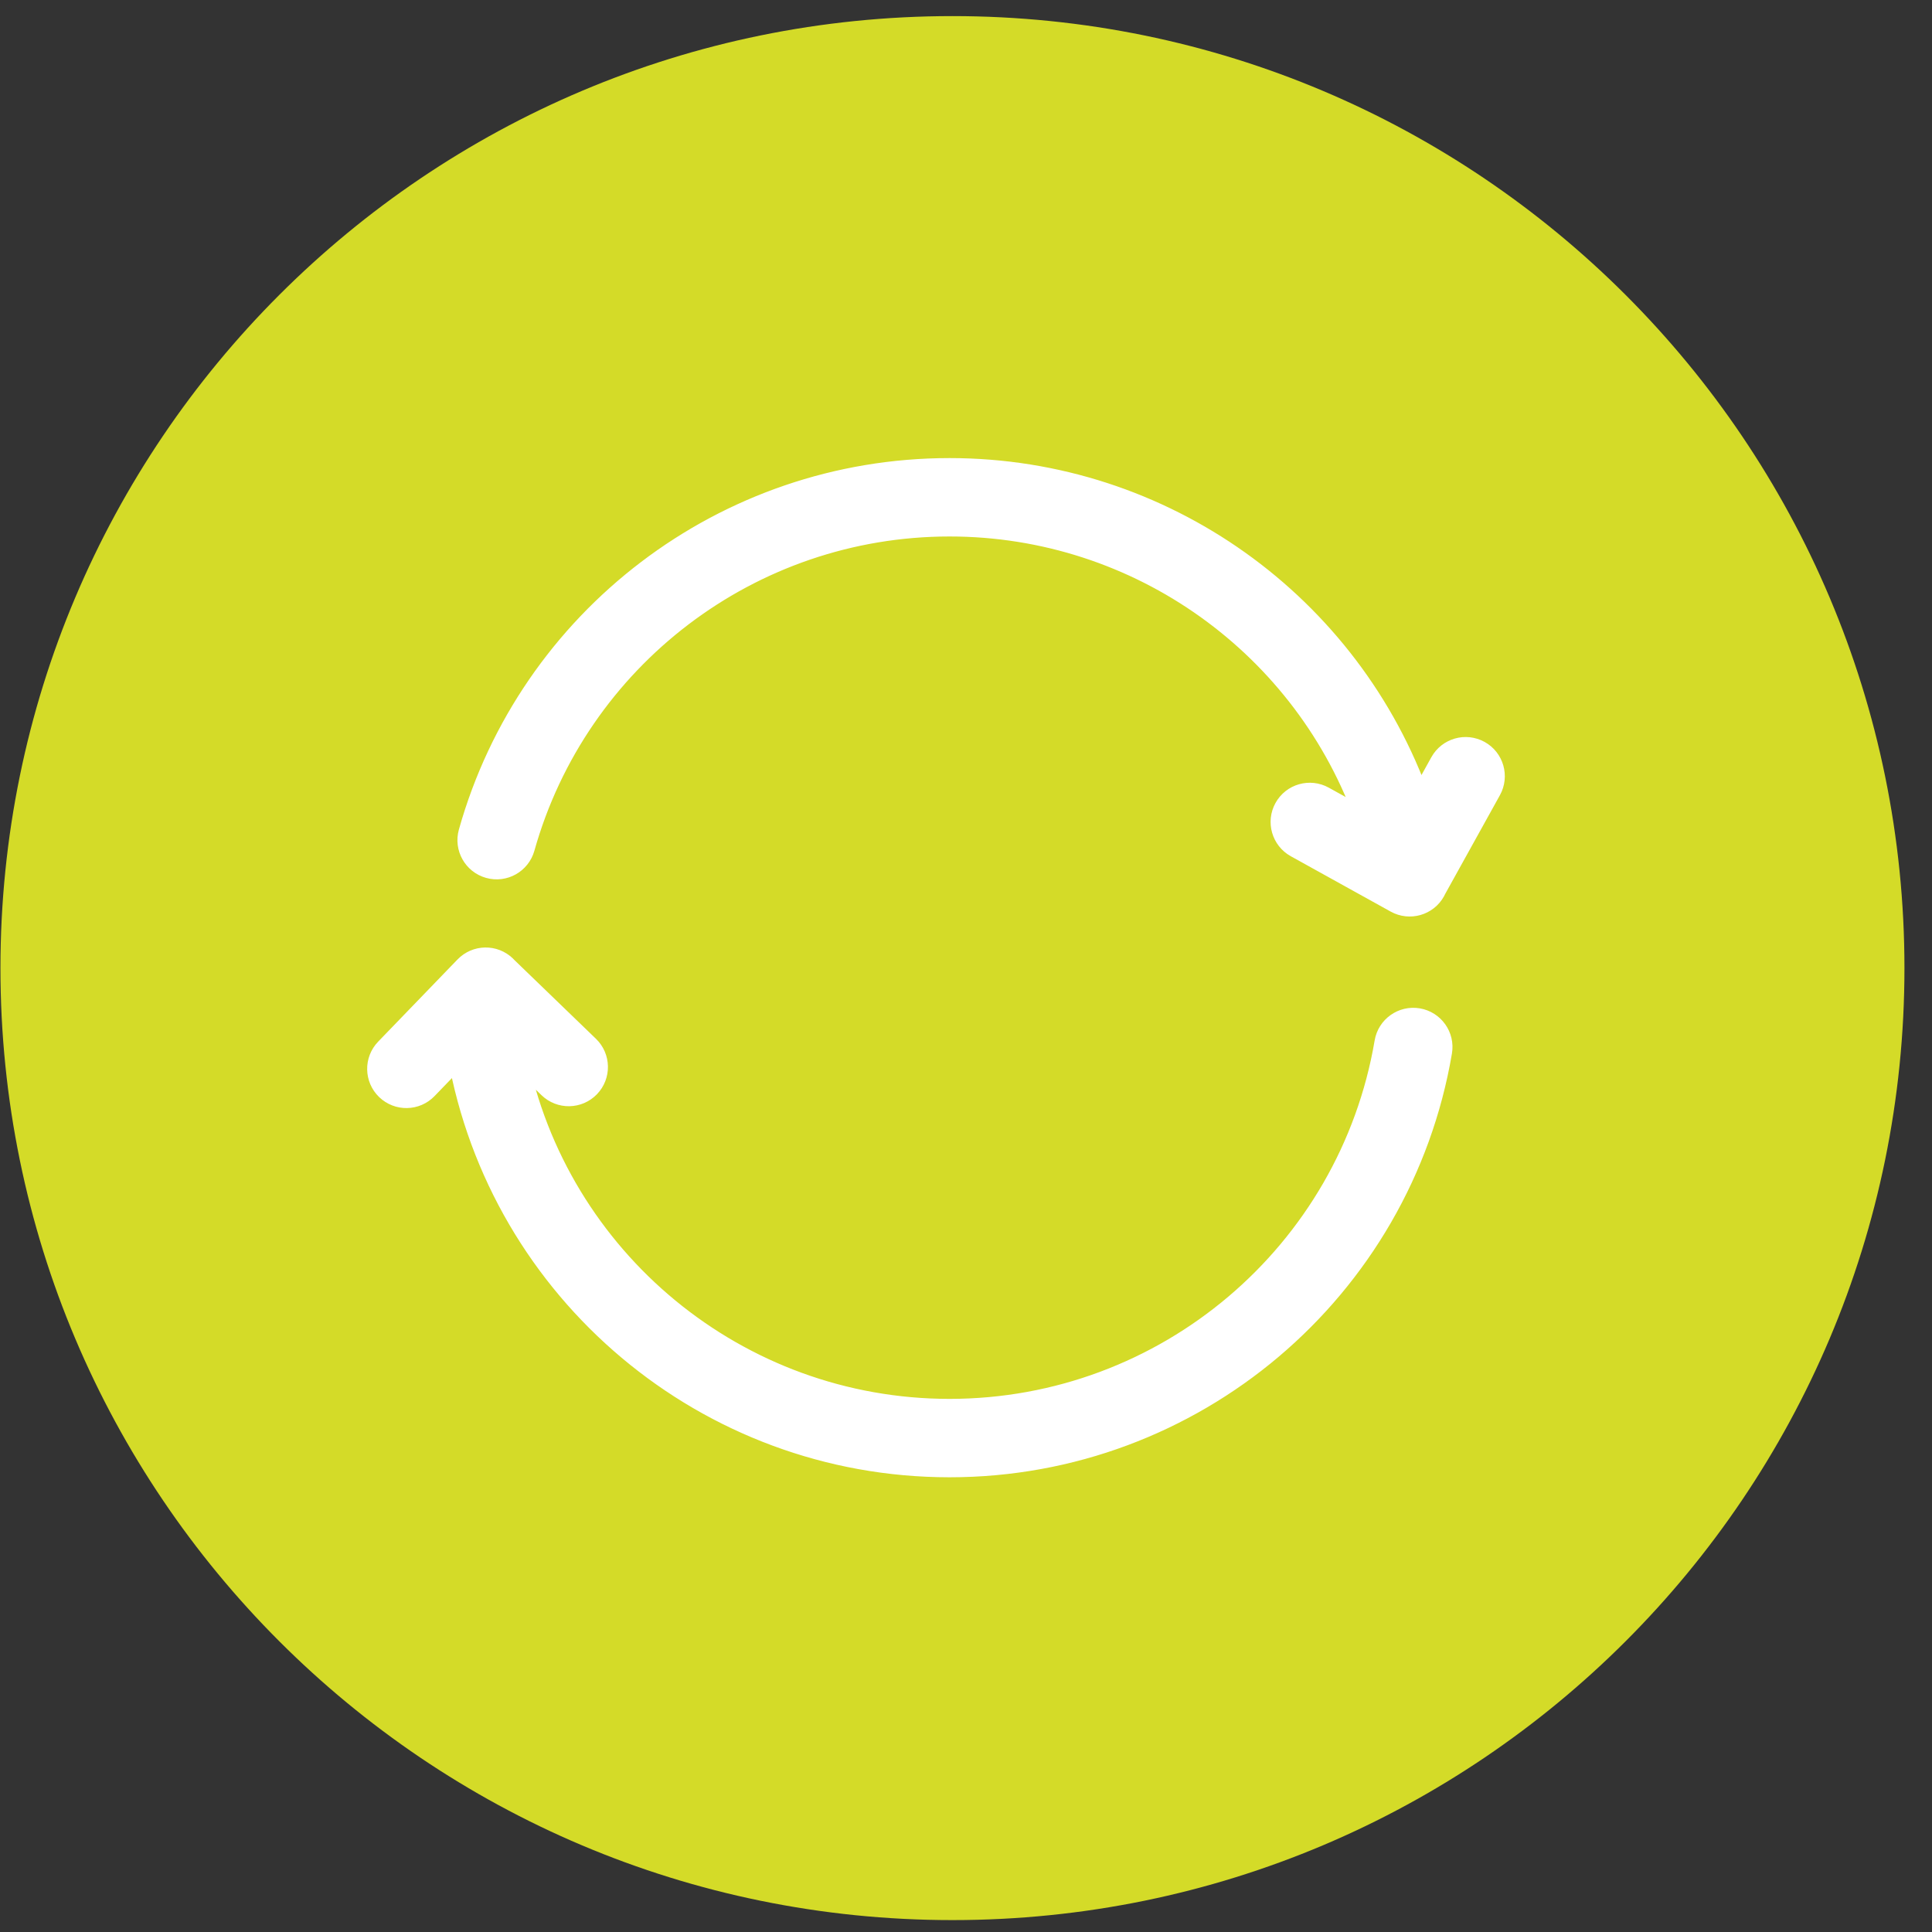 <?xml version="1.0" encoding="UTF-8" standalone="no"?>
<svg width="69px" height="69px" viewBox="0 0 69 69" version="1.1" xmlns="http://www.w3.org/2000/svg" xmlns:xlink="http://www.w3.org/1999/xlink">
    <rect x="0" y="0" width="69" height="69" fill="#333333" stroke="none"/>
    <!-- Generator: Sketch 43.1 (39012) - http://www.bohemiancoding.com/sketch -->
    <title>warning</title>
    <desc>Created with Sketch.</desc>
    <defs></defs>
    <g id="Page-1" stroke="none" stroke-width="1" fill="none" fill-rule="evenodd">
        <g id="Group-37" transform="translate(-44.273, -30)">
            <g id="warning" transform="translate(44.289, 30.575)">
                <path d="M34,68 C52.778,68 68,52.778 68,34 C68,15.222 52.778,0 34,0 C15.222,0 0,15.222 0,34 C0,52.778 15.222,68 34,68 Z" id="Detail-Disclosure" fill="#D4DB28"></path>
                <g id="Group-14" transform="translate(13.083, 15.925)" stroke="#FFFFFF" stroke-width="0.8" fill="#FFFFFF" fill-rule="nonzero">
                    <path d="M37.601,12.126 C35.124,5.108 28.448,0.26 20.813,0.26 C12.786,0.26 5.815,5.619 3.675,13.235 C3.526,13.767 3.836,14.319 4.368,14.468 C4.899,14.618 5.451,14.308 5.601,13.776 C7.5,7.018 13.688,2.26 20.813,2.26 C27.612,2.26 33.554,6.591 35.735,12.851 L34.164,11.981 C33.681,11.713 33.073,11.887 32.805,12.37 C32.537,12.853 32.712,13.462 33.195,13.73 L36.762,15.707 C37.245,15.975 37.854,15.801 38.122,15.318 C38.135,15.294 38.147,15.27 38.158,15.245 L40.119,11.707 C40.387,11.224 40.213,10.616 39.73,10.348 C39.246,10.08 38.638,10.255 38.37,10.738 L37.601,12.126 Z" id="Combined-Shape"></path>
                    <path d="M5.319,21.168 C6.776,28.483 13.232,33.86 20.813,33.86 C28.547,33.86 35.109,28.265 36.39,20.726 C36.482,20.181 36.998,19.815 37.543,19.907 C38.087,20 38.454,20.516 38.361,21.061 C36.918,29.558 29.526,35.86 20.813,35.86 C12.14,35.86 4.775,29.615 3.285,21.175 L2.133,22.368 C1.75,22.766 1.117,22.777 0.719,22.393 C0.322,22.009 0.311,21.376 0.695,20.979 L3.528,18.045 C3.912,17.647 4.545,17.636 4.942,18.02 C4.962,18.039 4.98,18.058 4.998,18.078 L7.908,20.888 C8.305,21.272 8.316,21.905 7.933,22.302 C7.549,22.7 6.916,22.711 6.519,22.327 L5.319,21.168 Z" id="Combined-Shape"></path>
                </g>
            </g>
        </g>
    </g>
</svg>